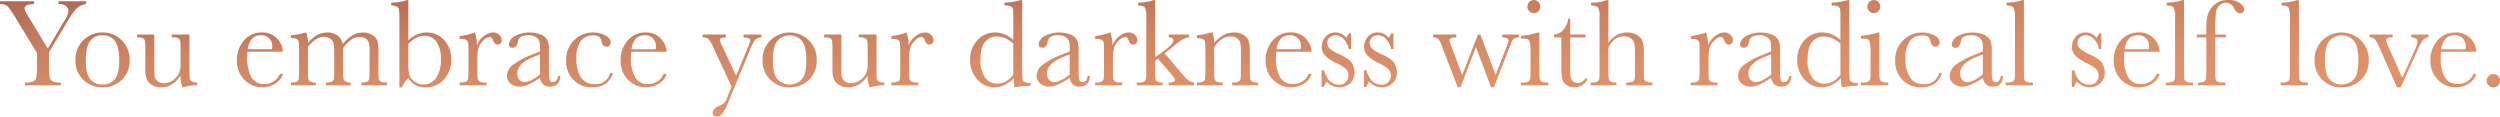<svg xmlns="http://www.w3.org/2000/svg" xmlns:xlink="http://www.w3.org/1999/xlink" width="689.011" height="32.129" viewBox="0 0 689.011 32.129">
  <defs>
    <linearGradient id="linear-gradient" x1="-0.284" y1="-0.506" x2="1.938" y2="3.547" gradientUnits="objectBoundingBox">
      <stop offset="0" stop-color="#6a2e33"/>
      <stop offset="0.078" stop-color="#935147"/>
      <stop offset="0.155" stop-color="#b46e57"/>
      <stop offset="0.228" stop-color="#cb8362"/>
      <stop offset="0.297" stop-color="#da8f69"/>
      <stop offset="0.355" stop-color="#df946c"/>
      <stop offset="0.446" stop-color="#bb7353"/>
      <stop offset="0.562" stop-color="#955039"/>
      <stop offset="0.677" stop-color="#763425"/>
      <stop offset="0.79" stop-color="#612016"/>
      <stop offset="0.899" stop-color="#54150d"/>
      <stop offset="1" stop-color="#50110b"/>
    </linearGradient>
  </defs>
  <path id="Path_41164" data-name="Path 41164" d="M13.176,20.866l4.563-7.673a6.5,6.5,0,0,0,1.128-2.666,1.829,1.829,0,0,0-.6-1.316,2.993,2.993,0,0,0-2.136-.6V7.826H23.7v.786a4.381,4.381,0,0,0-2.538,1.171A18.754,18.754,0,0,0,18.7,13.227l-5.2,8.665v3.076a23.319,23.319,0,0,0,.179,3.768,1.637,1.637,0,0,0,.769,1.145,5.339,5.339,0,0,0,2.316.333V31H6.887v-.786h.376a4.013,4.013,0,0,0,2.059-.376,1.714,1.714,0,0,0,.726-1.171,26.157,26.157,0,0,0,.154-3.7V22.113L4.426,12.628A23.431,23.431,0,0,0,2.085,9.2,3.126,3.126,0,0,0,0,8.612V7.826H9.4v.786q-2.632,0-2.632,1.2a5.157,5.157,0,0,0,.872,1.914Zm7.622,3.11A7.312,7.312,0,0,1,22.952,18.6a7.186,7.186,0,0,1,5.3-2.162,7.192,7.192,0,0,1,5.315,2.17,7.319,7.319,0,0,1,2.153,5.366,7.207,7.207,0,0,1-2.187,5.563,7.5,7.5,0,0,1-5.281,2.025A7.4,7.4,0,0,1,22.977,29.5,7.246,7.246,0,0,1,20.8,23.976Zm2.837.085q0,3.726,1.213,5.221a4.134,4.134,0,0,0,3.4,1.5,4.118,4.118,0,0,0,3.427-1.5q1.188-1.5,1.188-5.221,0-3.691-1.179-5.264a4.029,4.029,0,0,0-3.435-1.572,4.042,4.042,0,0,0-3.427,1.564Q23.635,20.353,23.635,24.062ZM52.209,17v9.177q0,2.29.068,2.871a1.15,1.15,0,0,0,.5.872,3.006,3.006,0,0,0,1.564.291V31a10.674,10.674,0,0,0-3.794.547h-.205a7.134,7.134,0,0,1-.581-3.247,7.6,7.6,0,0,1-2.384,2.444,5.574,5.574,0,0,1-2.965.82,4.751,4.751,0,0,1-2.478-.641,3.457,3.457,0,0,1-1.478-1.564,7.34,7.34,0,0,1-.4-2.786V21.806a28.312,28.312,0,0,0-.085-2.965,1.054,1.054,0,0,0-.538-.795,3.729,3.729,0,0,0-1.666-.256V17H42.52V26.71A9.045,9.045,0,0,0,42.69,28.8a2.032,2.032,0,0,0,.872,1.136,2.774,2.774,0,0,0,1.624.487,4.229,4.229,0,0,0,2.512-.863,4.77,4.77,0,0,0,1.632-1.829,6.921,6.921,0,0,0,.436-2.76V21.806q0-2.29-.051-2.786a1.36,1.36,0,0,0-.436-.863,2.425,2.425,0,0,0-1.6-.367h-.359V17Zm25.754,4.734H68.206q-.068,1.008-.068,1.5a10.662,10.662,0,0,0,1.154,5.546,3.793,3.793,0,0,0,3.444,1.854,4.509,4.509,0,0,0,4.409-2.786h.82a4.777,4.777,0,0,1-2.17,2.726,6.8,6.8,0,0,1-6.9.085,7.169,7.169,0,0,1-2.589-2.538A7.464,7.464,0,0,1,65.3,24.147a8,8,0,0,1,1.948-5.511,6.241,6.241,0,0,1,4.871-2.2,5.424,5.424,0,0,1,4.255,1.675A5.723,5.723,0,0,1,77.964,21.737Zm-2.991-.684a5.48,5.48,0,0,0,.051-.7,2.936,2.936,0,0,0-3.042-3.162q-3.11,0-3.708,3.862ZM84.2,16.439h.171a7.457,7.457,0,0,1,.5,2.939,8.266,8.266,0,0,1,2.469-2.2,5.772,5.772,0,0,1,2.845-.735,4.639,4.639,0,0,1,2.8.786,4.141,4.141,0,0,1,1.5,2.358,10.027,10.027,0,0,1,2.666-2.358,5.529,5.529,0,0,1,2.786-.786,4.848,4.848,0,0,1,2.751.752A2.994,2.994,0,0,1,104.06,18.9a14.143,14.143,0,0,1,.239,3.093v4.2a25.731,25.731,0,0,0,.094,2.974,1.074,1.074,0,0,0,.547.786,3.784,3.784,0,0,0,1.683.256V31h-6.99v-.786a3.517,3.517,0,0,0,1.564-.248,1.061,1.061,0,0,0,.555-.752,23.768,23.768,0,0,0,.1-3.016V21.532a10.429,10.429,0,0,0-.162-2.136,2.108,2.108,0,0,0-.846-1.23,2.885,2.885,0,0,0-1.777-.513,3.98,3.98,0,0,0-2.23.752,9.551,9.551,0,0,0-2.247,2.273V26.2q0,2.239.06,2.811a1.218,1.218,0,0,0,.479.889,2.588,2.588,0,0,0,1.5.316V31H89.858v-.786a3.74,3.74,0,0,0,1.6-.239,1.058,1.058,0,0,0,.564-.735,22.144,22.144,0,0,0,.111-3.042V22.318a17.312,17.312,0,0,0-.145-2.675,2.3,2.3,0,0,0-.88-1.418,2.829,2.829,0,0,0-1.829-.59,4.092,4.092,0,0,0-2.162.684,9.716,9.716,0,0,0-2.247,2.051V26.2q0,2.307.068,2.871a1.13,1.13,0,0,0,.513.854,3.1,3.1,0,0,0,1.589.291V31H80.186v-.786a3.57,3.57,0,0,0,1.581-.248,1.057,1.057,0,0,0,.555-.743,23.75,23.75,0,0,0,.1-3.025V22.011q0-2.393-.077-2.931a1.08,1.08,0,0,0-.53-.812,3.422,3.422,0,0,0-1.632-.273v-.786A18.769,18.769,0,0,0,84.2,16.439Zm26.541,15.125h-.667V12.833a18.954,18.954,0,0,0-.111-2.649A1.277,1.277,0,0,0,109.4,9.3a3.108,3.108,0,0,0-1.581-.291V8.219a14.934,14.934,0,0,0,2.427-.239,8.672,8.672,0,0,0,1.931-.479h.359V18.576a8.958,8.958,0,0,1,2.427-1.606,6.257,6.257,0,0,1,2.5-.53,6.428,6.428,0,0,1,4.956,2.1,7.623,7.623,0,0,1,1.931,5.366,7.838,7.838,0,0,1-1.982,5.469,6.621,6.621,0,0,1-5.144,2.188,5.528,5.528,0,0,1-2.726-.649,5.333,5.333,0,0,1-1.957-1.931A8.958,8.958,0,0,0,110.742,31.564Zm1.794-11.98V25.07a11.653,11.653,0,0,0,.282,3.051,3.762,3.762,0,0,0,1.359,1.786,3.923,3.923,0,0,0,2.512.854,4.115,4.115,0,0,0,3.512-1.812,8.825,8.825,0,0,0,1.307-5.212,7.856,7.856,0,0,0-1.222-4.76,3.866,3.866,0,0,0-3.256-1.632,5.082,5.082,0,0,0-2.281.555A8.235,8.235,0,0,0,112.537,19.584Zm18.9.427a5.829,5.829,0,0,1,1.888-2.546,4.17,4.17,0,0,1,2.555-1.025,2.3,2.3,0,0,1,1.777.7,2.114,2.114,0,0,1,.649,1.436,1.213,1.213,0,0,1-.333.854,1.066,1.066,0,0,1-.812.359q-.854,0-1.3-1.265-.308-.854-.923-.854a2.824,2.824,0,0,0-1.76,1,4.628,4.628,0,0,0-1.316,2.076,11.847,11.847,0,0,0-.291,2.957v2.5q0,2.239.06,2.82a1.188,1.188,0,0,0,.487.889,2.734,2.734,0,0,0,1.521.308h.479V31h-7.434v-.786h.359a2.812,2.812,0,0,0,1.461-.282,1.129,1.129,0,0,0,.521-.795,27.446,27.446,0,0,0,.085-2.939V22.25q0-2.256-.06-2.828a1.208,1.208,0,0,0-.487-.889,2.673,2.673,0,0,0-1.521-.316h-.359v-.769a24,24,0,0,0,4.2-1.008A11.366,11.366,0,0,1,131.438,20.011Zm22.354,8.425h.632q-.154,2.922-2.871,2.922a2.624,2.624,0,0,1-1.837-.615,3.081,3.081,0,0,1-.88-1.829,17.858,17.858,0,0,1-3.119,1.829,6.412,6.412,0,0,1-2.521.615,3.792,3.792,0,0,1-2.444-.82,2.642,2.642,0,0,1-1.025-2.17,3.818,3.818,0,0,1,1.718-3.076,21.17,21.17,0,0,1,4.742-2.563l2.649-1.077v-.684a8.344,8.344,0,0,0-.188-2.1,2.156,2.156,0,0,0-.974-1.162,3.731,3.731,0,0,0-2.068-.513q-2.563,0-2.854,1.709-.273,1.743-1.436,1.743-1.042,0-1.042-.991a2.982,2.982,0,0,1,1.384-2.094,8.751,8.751,0,0,1,7.673-.436,3.55,3.55,0,0,1,1.581,1.555,6.968,6.968,0,0,1,.385,2.666V27a9.531,9.531,0,0,0,.205,2.546.846.846,0,0,0,.889.564Q153.518,30.111,153.792,28.437Zm-4.956-5.981-1.863.752q-4.409,1.794-4.409,4.512a2.573,2.573,0,0,0,.564,1.735,1.844,1.844,0,0,0,1.47.658,4.28,4.28,0,0,0,1.863-.53,13.646,13.646,0,0,0,2.375-1.589Zm19.329,5.127h.752q-1.162,3.982-5.811,3.982a6.854,6.854,0,0,1-5.033-2.034,7.26,7.26,0,0,1-2.042-5.383,7.41,7.41,0,0,1,2.2-5.571,7.24,7.24,0,0,1,5.212-2.136,7.087,7.087,0,0,1,3.333.795q1.521.795,1.521,1.94a1.315,1.315,0,0,1-.282.8.953.953,0,0,1-.812.376q-1.128,0-1.384-1.316a2.572,2.572,0,0,0-.632-1.384,2.713,2.713,0,0,0-1.726-.393,3.98,3.98,0,0,0-3.444,1.589,8.142,8.142,0,0,0-1.154,4.785,9.245,9.245,0,0,0,1.239,5.161,4.2,4.2,0,0,0,3.751,1.863A4.051,4.051,0,0,0,168.164,27.582Zm15.552-5.845h-9.758q-.068,1.008-.068,1.5a10.662,10.662,0,0,0,1.154,5.546,3.793,3.793,0,0,0,3.444,1.854,4.509,4.509,0,0,0,4.409-2.786h.82a4.777,4.777,0,0,1-2.17,2.726,6.8,6.8,0,0,1-6.9.085,7.169,7.169,0,0,1-2.589-2.538,7.464,7.464,0,0,1-1.008-3.982A8,8,0,0,1,173,18.635a6.241,6.241,0,0,1,4.871-2.2,5.424,5.424,0,0,1,4.255,1.675A5.723,5.723,0,0,1,183.716,21.737Zm-2.991-.684a5.48,5.48,0,0,0,.051-.7,2.936,2.936,0,0,0-3.042-3.162q-3.11,0-3.708,3.862Zm22.148,7.3,3.247-7.776a13.045,13.045,0,0,0,.7-1.9q0-.854-1.9-.889V17h4.922v.786a2.378,2.378,0,0,0-1.675.607,9.02,9.02,0,0,0-1.316,2.452L200.618,35.9a11.385,11.385,0,0,1-1.572,2.931,1.988,1.988,0,0,1-1.5.778q-1.111,0-1.111-1.008,0-1.162,1.777-1.965a5.56,5.56,0,0,0,1.393-.786,3.336,3.336,0,0,0,.692-1.179l1.333-3.333-5.264-11.279a6.249,6.249,0,0,0-1.162-1.88,2.442,2.442,0,0,0-1.572-.393V17h6.426v.786q-1.692.051-1.692.7a7.441,7.441,0,0,0,.667,1.675Zm7.3-4.375a7.312,7.312,0,0,1,2.153-5.375,7.583,7.583,0,0,1,10.613.009,7.319,7.319,0,0,1,2.153,5.366,7.207,7.207,0,0,1-2.187,5.563,7.5,7.5,0,0,1-5.281,2.025A7.4,7.4,0,0,1,212.35,29.5,7.246,7.246,0,0,1,210.171,23.976Zm2.837.085q0,3.726,1.213,5.221a4.644,4.644,0,0,0,6.827,0q1.188-1.5,1.188-5.221,0-3.691-1.179-5.264a4.537,4.537,0,0,0-6.862-.009Q213.008,20.353,213.008,24.062ZM241.582,17v9.177q0,2.29.068,2.871a1.15,1.15,0,0,0,.5.872,3.006,3.006,0,0,0,1.564.291V31a10.674,10.674,0,0,0-3.794.547h-.205a7.134,7.134,0,0,1-.581-3.247,7.6,7.6,0,0,1-2.384,2.444,5.574,5.574,0,0,1-2.965.82,4.751,4.751,0,0,1-2.478-.641,3.458,3.458,0,0,1-1.478-1.564,7.34,7.34,0,0,1-.4-2.786V21.806a28.313,28.313,0,0,0-.085-2.965,1.054,1.054,0,0,0-.538-.795,3.729,3.729,0,0,0-1.666-.256V17h4.751V26.71a9.045,9.045,0,0,0,.171,2.085,2.032,2.032,0,0,0,.872,1.136,2.774,2.774,0,0,0,1.624.487,4.229,4.229,0,0,0,2.512-.863,4.77,4.77,0,0,0,1.632-1.829,6.921,6.921,0,0,0,.436-2.76V21.806q0-2.29-.051-2.786a1.36,1.36,0,0,0-.436-.863,2.425,2.425,0,0,0-1.6-.367h-.359V17Zm8.853,3.008a5.829,5.829,0,0,1,1.888-2.546,4.17,4.17,0,0,1,2.555-1.025,2.3,2.3,0,0,1,1.777.7,2.114,2.114,0,0,1,.649,1.436,1.213,1.213,0,0,1-.333.854,1.066,1.066,0,0,1-.812.359q-.854,0-1.3-1.265-.308-.854-.923-.854a2.824,2.824,0,0,0-1.76,1,4.628,4.628,0,0,0-1.316,2.076,11.847,11.847,0,0,0-.291,2.957v2.5q0,2.239.06,2.82a1.188,1.188,0,0,0,.487.889,2.734,2.734,0,0,0,1.521.308h.479V31h-7.434v-.786h.359a2.812,2.812,0,0,0,1.461-.282,1.129,1.129,0,0,0,.521-.795,27.446,27.446,0,0,0,.085-2.939V22.25q0-2.256-.06-2.828a1.208,1.208,0,0,0-.487-.889,2.673,2.673,0,0,0-1.521-.316h-.359v-.769a24,24,0,0,0,4.2-1.008A11.366,11.366,0,0,1,250.435,20.011Zm28.831-1.521V13.021q0-2.239-.06-2.82a1.188,1.188,0,0,0-.487-.889,2.734,2.734,0,0,0-1.521-.308h-.359V8.219a19.265,19.265,0,0,0,4.529-.718h.359V26.317a28.286,28.286,0,0,0,.085,2.974,1.049,1.049,0,0,0,.538.786,3.784,3.784,0,0,0,1.683.256v.786a24.832,24.832,0,0,0-4.409.444,11.212,11.212,0,0,1-.205-2.529,9.384,9.384,0,0,1-2.606,1.9,6.443,6.443,0,0,1-2.777.632,6.117,6.117,0,0,1-4.691-2.187,7.628,7.628,0,0,1-1.974-5.3,7.671,7.671,0,0,1,2.017-5.529,6.417,6.417,0,0,1,4.8-2.111,7.073,7.073,0,0,1,2.683.513A8.063,8.063,0,0,1,279.265,18.49Zm0,.991A8.806,8.806,0,0,0,277,18.02a5.749,5.749,0,0,0-2.281-.487A4.091,4.091,0,0,0,271.5,19.02q-1.29,1.487-1.29,4.854a7.906,7.906,0,0,0,1.324,5.042,4.068,4.068,0,0,0,3.273,1.624,4.893,4.893,0,0,0,2.41-.615,6.712,6.712,0,0,0,2.051-1.846Zm20.508,8.955h.632q-.154,2.922-2.871,2.922a2.624,2.624,0,0,1-1.837-.615,3.081,3.081,0,0,1-.88-1.829,17.857,17.857,0,0,1-3.119,1.829,6.412,6.412,0,0,1-2.521.615,3.792,3.792,0,0,1-2.444-.82,2.642,2.642,0,0,1-1.025-2.17,3.818,3.818,0,0,1,1.718-3.076,21.17,21.17,0,0,1,4.742-2.563l2.649-1.077v-.684a8.343,8.343,0,0,0-.188-2.1,2.156,2.156,0,0,0-.974-1.162,3.731,3.731,0,0,0-2.068-.513q-2.563,0-2.854,1.709-.273,1.743-1.436,1.743-1.042,0-1.042-.991a2.982,2.982,0,0,1,1.384-2.094,8.751,8.751,0,0,1,7.673-.436,3.55,3.55,0,0,1,1.581,1.555,6.968,6.968,0,0,1,.385,2.666V27a9.531,9.531,0,0,0,.205,2.546.846.846,0,0,0,.889.564Q299.5,30.111,299.773,28.437Zm-4.956-5.981-1.863.752q-4.409,1.794-4.409,4.512a2.573,2.573,0,0,0,.564,1.735,1.844,1.844,0,0,0,1.47.658,4.28,4.28,0,0,0,1.863-.53,13.646,13.646,0,0,0,2.375-1.589Zm11.775-2.444a5.829,5.829,0,0,1,1.888-2.546,4.17,4.17,0,0,1,2.555-1.025,2.3,2.3,0,0,1,1.777.7,2.114,2.114,0,0,1,.649,1.436,1.213,1.213,0,0,1-.333.854,1.066,1.066,0,0,1-.812.359q-.855,0-1.3-1.265-.308-.854-.923-.854a2.824,2.824,0,0,0-1.76,1,4.628,4.628,0,0,0-1.316,2.076,11.846,11.846,0,0,0-.291,2.957v2.5q0,2.239.06,2.82a1.188,1.188,0,0,0,.487.889,2.734,2.734,0,0,0,1.521.308h.479V31h-7.434v-.786h.359a2.812,2.812,0,0,0,1.461-.282,1.129,1.129,0,0,0,.521-.795,27.442,27.442,0,0,0,.085-2.939V22.25q0-2.256-.06-2.828a1.208,1.208,0,0,0-.487-.889,2.673,2.673,0,0,0-1.521-.316h-.359v-.769a24,24,0,0,0,4.2-1.008A11.365,11.365,0,0,1,306.592,20.011ZM322.109,17h5.64v.786q-1.555.034-4.17,2.324-.837.718-2.6,2.1l4.99,5.845a9.074,9.074,0,0,0,1.777,1.718,2.776,2.776,0,0,0,1.333.436V31h-6.973v-.786q1.743-.034,1.743-.752,0-.325-1.145-1.658l-3.589-4.17-.735.547V26.2q0,2.239.06,2.811a1.208,1.208,0,0,0,.487.889,2.593,2.593,0,0,0,1.487.316V31h-7.092v-.786h.53a2.472,2.472,0,0,0,1.6-.35,1.317,1.317,0,0,0,.419-.837q.051-.487.051-2.828V12.167a5.465,5.465,0,0,0-.385-2.6q-.385-.564-1.854-.564V8.219A14.782,14.782,0,0,0,316.1,7.98a8.65,8.65,0,0,0,1.923-.479h.359v15.74l1.47-1.025q3.572-2.529,3.572-3.64,0-.752-1.316-.786Zm11.621-.564h.461a9.309,9.309,0,0,1,.444,2.888,8.943,8.943,0,0,1,2.581-2.17,5.928,5.928,0,0,1,2.82-.718,4.912,4.912,0,0,1,2.743.7,3.151,3.151,0,0,1,1.376,1.718,10.854,10.854,0,0,1,.308,2.965V26.2a28.018,28.018,0,0,0,.085,2.957,1.074,1.074,0,0,0,.538.795,3.622,3.622,0,0,0,1.666.265V31h-7.161v-.786h.325a2.466,2.466,0,0,0,1.606-.359,1.328,1.328,0,0,0,.427-.837q.051-.479.051-2.82V21.686a11.953,11.953,0,0,0-.162-2.367,2.218,2.218,0,0,0-.872-1.256,2.867,2.867,0,0,0-1.8-.547,4.289,4.289,0,0,0-2.384.743,7.913,7.913,0,0,0-2.145,2.23V26.2a25.489,25.489,0,0,0,.094,2.957,1.1,1.1,0,0,0,.547.795,3.675,3.675,0,0,0,1.683.265V31h-7.075v-.786a3.917,3.917,0,0,0,1.641-.239,1.051,1.051,0,0,0,.573-.726,22.126,22.126,0,0,0,.111-3.051v-4.17a25.469,25.469,0,0,0-.094-2.965,1.1,1.1,0,0,0-.547-.786,3.675,3.675,0,0,0-1.683-.265v-.786A21.962,21.962,0,0,0,333.73,16.439Zm27.754,5.3h-9.758q-.068,1.008-.068,1.5a10.662,10.662,0,0,0,1.154,5.546,3.793,3.793,0,0,0,3.444,1.854,4.509,4.509,0,0,0,4.409-2.786h.82a4.777,4.777,0,0,1-2.17,2.726,6.8,6.8,0,0,1-6.9.085,7.169,7.169,0,0,1-2.589-2.538,7.463,7.463,0,0,1-1.008-3.982,8,8,0,0,1,1.948-5.511,6.241,6.241,0,0,1,4.871-2.2,5.424,5.424,0,0,1,4.255,1.675A5.723,5.723,0,0,1,361.484,21.737Zm-2.991-.684a5.48,5.48,0,0,0,.051-.7,2.936,2.936,0,0,0-3.042-3.162q-3.11,0-3.708,3.862Zm5.742,10.391v-4.6h.667q1.162,3.982,4.153,3.982a2.355,2.355,0,0,0,1.94-.786,2.671,2.671,0,0,0,.641-1.726,2.463,2.463,0,0,0-.684-1.794,11.024,11.024,0,0,0-2.717-1.692,10.393,10.393,0,0,1-3.042-2.051,3.451,3.451,0,0,1-.923-2.444,4.2,4.2,0,0,1,.991-2.64,3.346,3.346,0,0,1,2.786-1.256,3.722,3.722,0,0,1,3.025,1.487,4.471,4.471,0,0,0,.667-1.248h.632V21h-.632a5.9,5.9,0,0,0-1.324-2.675,2.993,2.993,0,0,0-2.316-1.119,2.242,2.242,0,0,0-1.658.632,2.016,2.016,0,0,0-.632,1.47,2.119,2.119,0,0,0,.7,1.589,9.424,9.424,0,0,0,2.615,1.555q2.905,1.316,3.555,2.563a5.312,5.312,0,0,1,.649,2.427,3.917,3.917,0,0,1-1.2,2.974,4.228,4.228,0,0,1-3.033,1.145,4.614,4.614,0,0,1-3.435-1.589,3.854,3.854,0,0,0-.752,1.47Zm11.672,0v-4.6h.667q1.162,3.982,4.153,3.982a2.355,2.355,0,0,0,1.94-.786,2.671,2.671,0,0,0,.641-1.726,2.463,2.463,0,0,0-.684-1.794,11.024,11.024,0,0,0-2.717-1.692,10.393,10.393,0,0,1-3.042-2.051,3.451,3.451,0,0,1-.923-2.444,4.2,4.2,0,0,1,.991-2.64,3.346,3.346,0,0,1,2.786-1.256,3.722,3.722,0,0,1,3.025,1.487,4.471,4.471,0,0,0,.667-1.248h.632V21h-.632a5.9,5.9,0,0,0-1.324-2.675,2.993,2.993,0,0,0-2.316-1.119,2.242,2.242,0,0,0-1.658.632,2.016,2.016,0,0,0-.632,1.47,2.119,2.119,0,0,0,.7,1.589,9.424,9.424,0,0,0,2.615,1.555q2.905,1.316,3.555,2.563A5.312,5.312,0,0,1,385,27.445a3.917,3.917,0,0,1-1.2,2.974,4.228,4.228,0,0,1-3.033,1.145,4.614,4.614,0,0,1-3.435-1.589,3.854,3.854,0,0,0-.752,1.47Zm35.8.1h-.769l-4.17-11.108-4.255,11.108h-.752l-4.272-11.108a9.05,9.05,0,0,0-1.094-2.273,2.01,2.01,0,0,0-1.436-.376V17h6.392v.786a3.705,3.705,0,0,0-1.47.2.693.693,0,0,0-.393.675,9.078,9.078,0,0,0,.667,2l2.837,7.5L407.336,17H408l4.2,11.16,3.076-7.947a7.107,7.107,0,0,0,.5-1.521q0-.837-1.726-.906V17H418.6v.786a2.489,2.489,0,0,0-1.29.316,2.7,2.7,0,0,0-.863,1.342l-.376.991ZM420.957,9.3a1.74,1.74,0,0,1,.521-1.265,1.7,1.7,0,0,1,1.256-.53,1.671,1.671,0,0,1,1.248.53,1.755,1.755,0,0,1,.513,1.265,1.776,1.776,0,0,1-.513,1.282,1.671,1.671,0,0,1-1.248.53,1.7,1.7,0,0,1-1.256-.53A1.76,1.76,0,0,1,420.957,9.3Zm3.3,7.144V26.2q0,2.239.068,2.82a1.214,1.214,0,0,0,.5.889,2.734,2.734,0,0,0,1.521.308h.359V31h-7.537v-.786h.581a2.435,2.435,0,0,0,1.581-.35,1.356,1.356,0,0,0,.427-.837q.06-.487.06-2.828V21.959a10.958,10.958,0,0,0-.231-3.008,1.125,1.125,0,0,0-.615-.684,4.513,4.513,0,0,0-1.342-.137h-.461v-.786a20.925,20.925,0,0,0,4.717-.906Zm12.715,1.35h-4.221v8.459a12.9,12.9,0,0,0,.171,2.623,1.884,1.884,0,0,0,.726,1.085,1.963,1.963,0,0,0,1.188.41,2.567,2.567,0,0,0,2.136-1.4l.547.325a3.664,3.664,0,0,1-1.564,1.7,4.28,4.28,0,0,1-2.094.573,3.416,3.416,0,0,1-2.162-.726,3.037,3.037,0,0,1-1.162-1.7,17.072,17.072,0,0,1-.231-3.418V17.79h-2.034V17a3.548,3.548,0,0,0,2.512-1.179,5.678,5.678,0,0,0,1.418-3.213h.547V17h4.221Zm6.306,1.521a7.225,7.225,0,0,1,2.3-2.153,5.592,5.592,0,0,1,2.794-.718,5.269,5.269,0,0,1,2.863.718,3.32,3.32,0,0,1,1.478,1.769,12.113,12.113,0,0,1,.342,3.409V26.2a25.978,25.978,0,0,0,.094,2.991,1.044,1.044,0,0,0,.555.778,4.021,4.021,0,0,0,1.709.248V31h-7.229v-.786h.325a2.463,2.463,0,0,0,1.615-.359,1.393,1.393,0,0,0,.427-.846q.06-.487.06-2.811v-4.2a11.813,11.813,0,0,0-.205-2.581,2.367,2.367,0,0,0-.966-1.384,3.181,3.181,0,0,0-1.906-.547,3.943,3.943,0,0,0-2.393.778,6.55,6.55,0,0,0-1.863,2.333V26.2q0,2.358.077,2.905a1.117,1.117,0,0,0,.521.829,3.278,3.278,0,0,0,1.624.282V31h-7.109v-.786h.359a2.472,2.472,0,0,0,1.6-.35,1.356,1.356,0,0,0,.427-.837q.06-.487.06-2.828V12.252a5.521,5.521,0,0,0-.4-2.683q-.4-.564-1.923-.564V8.219a11.744,11.744,0,0,0,4.409-.718h.359Zm27.463.7a5.829,5.829,0,0,1,1.888-2.546,4.17,4.17,0,0,1,2.555-1.025,2.3,2.3,0,0,1,1.777.7,2.114,2.114,0,0,1,.649,1.436,1.213,1.213,0,0,1-.333.854,1.066,1.066,0,0,1-.812.359q-.855,0-1.3-1.265-.308-.854-.923-.854a2.824,2.824,0,0,0-1.76,1,4.628,4.628,0,0,0-1.316,2.076,11.846,11.846,0,0,0-.291,2.957v2.5q0,2.239.06,2.82a1.188,1.188,0,0,0,.487.889,2.734,2.734,0,0,0,1.521.308h.479V31h-7.434v-.786h.359a2.812,2.812,0,0,0,1.461-.282,1.129,1.129,0,0,0,.521-.795,27.442,27.442,0,0,0,.085-2.939V22.25q0-2.256-.06-2.828a1.208,1.208,0,0,0-.487-.889,2.673,2.673,0,0,0-1.521-.316h-.359v-.769a24,24,0,0,0,4.2-1.008A11.365,11.365,0,0,1,470.74,20.011Zm22.354,8.425h.632q-.154,2.922-2.871,2.922a2.624,2.624,0,0,1-1.837-.615,3.081,3.081,0,0,1-.88-1.829,17.857,17.857,0,0,1-3.119,1.829,6.412,6.412,0,0,1-2.521.615,3.792,3.792,0,0,1-2.444-.82,2.642,2.642,0,0,1-1.025-2.17,3.818,3.818,0,0,1,1.718-3.076,21.17,21.17,0,0,1,4.742-2.563l2.649-1.077v-.684a8.343,8.343,0,0,0-.188-2.1,2.156,2.156,0,0,0-.974-1.162,3.731,3.731,0,0,0-2.068-.513q-2.563,0-2.854,1.709-.273,1.743-1.436,1.743-1.042,0-1.042-.991a2.982,2.982,0,0,1,1.384-2.094,8.751,8.751,0,0,1,7.673-.436,3.55,3.55,0,0,1,1.581,1.555,6.968,6.968,0,0,1,.385,2.666V27a9.531,9.531,0,0,0,.205,2.546.846.846,0,0,0,.889.564Q492.82,30.111,493.093,28.437Zm-4.956-5.981-1.863.752q-4.409,1.794-4.409,4.512a2.573,2.573,0,0,0,.564,1.735,1.844,1.844,0,0,0,1.47.658,4.28,4.28,0,0,0,1.863-.53,13.646,13.646,0,0,0,2.375-1.589Zm19.089-3.965V13.021q0-2.239-.06-2.82a1.188,1.188,0,0,0-.487-.889,2.734,2.734,0,0,0-1.521-.308H504.8V8.219a19.265,19.265,0,0,0,4.529-.718h.359V26.317a28.286,28.286,0,0,0,.085,2.974,1.049,1.049,0,0,0,.538.786,3.784,3.784,0,0,0,1.683.256v.786a24.832,24.832,0,0,0-4.409.444,11.212,11.212,0,0,1-.205-2.529,9.384,9.384,0,0,1-2.606,1.9,6.443,6.443,0,0,1-2.777.632,6.117,6.117,0,0,1-4.691-2.187,7.628,7.628,0,0,1-1.974-5.3,7.671,7.671,0,0,1,2.017-5.529,6.417,6.417,0,0,1,4.8-2.111,7.073,7.073,0,0,1,2.683.513A8.063,8.063,0,0,1,507.227,18.49Zm0,.991a8.806,8.806,0,0,0-2.264-1.461,5.749,5.749,0,0,0-2.281-.487,4.091,4.091,0,0,0-3.221,1.487q-1.29,1.487-1.29,4.854a7.906,7.906,0,0,0,1.324,5.042,4.068,4.068,0,0,0,3.273,1.624,4.893,4.893,0,0,0,2.41-.615,6.712,6.712,0,0,0,2.051-1.846ZM514.661,9.3a1.74,1.74,0,0,1,.521-1.265,1.7,1.7,0,0,1,1.256-.53,1.671,1.671,0,0,1,1.248.53A1.755,1.755,0,0,1,518.2,9.3a1.776,1.776,0,0,1-.513,1.282,1.671,1.671,0,0,1-1.248.53,1.7,1.7,0,0,1-1.256-.53A1.761,1.761,0,0,1,514.661,9.3Zm3.3,7.144V26.2q0,2.239.068,2.82a1.214,1.214,0,0,0,.5.889,2.734,2.734,0,0,0,1.521.308h.359V31h-7.537v-.786h.581a2.435,2.435,0,0,0,1.581-.35,1.356,1.356,0,0,0,.427-.837q.06-.487.06-2.828V21.959a10.958,10.958,0,0,0-.231-3.008,1.125,1.125,0,0,0-.615-.684,4.513,4.513,0,0,0-1.342-.137h-.461v-.786a20.924,20.924,0,0,0,4.717-.906Zm16.492,11.143h.752q-1.162,3.982-5.811,3.982a6.854,6.854,0,0,1-5.033-2.034,7.26,7.26,0,0,1-2.042-5.383,7.41,7.41,0,0,1,2.2-5.571,7.24,7.24,0,0,1,5.212-2.136,7.087,7.087,0,0,1,3.333.795q1.521.795,1.521,1.94a1.315,1.315,0,0,1-.282.8.953.953,0,0,1-.812.376q-1.128,0-1.384-1.316a2.572,2.572,0,0,0-.632-1.384,2.713,2.713,0,0,0-1.726-.393,3.98,3.98,0,0,0-3.444,1.589,8.142,8.142,0,0,0-1.154,4.785,9.245,9.245,0,0,0,1.239,5.161,4.2,4.2,0,0,0,3.751,1.863A4.051,4.051,0,0,0,534.451,27.582Zm16.987.854h.632q-.154,2.922-2.871,2.922a2.624,2.624,0,0,1-1.837-.615,3.082,3.082,0,0,1-.88-1.829,17.858,17.858,0,0,1-3.119,1.829,6.412,6.412,0,0,1-2.521.615,3.792,3.792,0,0,1-2.444-.82,2.642,2.642,0,0,1-1.025-2.17,3.818,3.818,0,0,1,1.718-3.076,21.17,21.17,0,0,1,4.742-2.563l2.649-1.077v-.684a8.345,8.345,0,0,0-.188-2.1,2.156,2.156,0,0,0-.974-1.162,3.731,3.731,0,0,0-2.068-.513q-2.563,0-2.854,1.709-.273,1.743-1.436,1.743-1.043,0-1.042-.991a2.982,2.982,0,0,1,1.384-2.094,8.751,8.751,0,0,1,7.673-.436,3.55,3.55,0,0,1,1.581,1.555,6.968,6.968,0,0,1,.385,2.666V27a9.531,9.531,0,0,0,.205,2.546.846.846,0,0,0,.889.564Q551.165,30.111,551.438,28.437Zm-4.956-5.981-1.863.752Q540.21,25,540.21,27.719a2.573,2.573,0,0,0,.564,1.735,1.844,1.844,0,0,0,1.47.658,4.28,4.28,0,0,0,1.863-.53,13.646,13.646,0,0,0,2.375-1.589ZM557.8,7.5V26.2q0,2.239.06,2.82a1.188,1.188,0,0,0,.487.889,2.734,2.734,0,0,0,1.521.308h.41V31h-7.485v-.786h.479a2.812,2.812,0,0,0,1.461-.282,1.129,1.129,0,0,0,.521-.795,27.451,27.451,0,0,0,.085-2.939V12.355a5.963,5.963,0,0,0-.393-2.777q-.393-.573-1.914-.573V8.219a14.927,14.927,0,0,0,2.452-.239,9.063,9.063,0,0,0,1.94-.479Zm13.193,23.943v-4.6h.667q1.162,3.982,4.153,3.982a2.355,2.355,0,0,0,1.94-.786,2.671,2.671,0,0,0,.641-1.726,2.462,2.462,0,0,0-.684-1.794,11.022,11.022,0,0,0-2.717-1.692,10.392,10.392,0,0,1-3.042-2.051,3.451,3.451,0,0,1-.923-2.444,4.2,4.2,0,0,1,.991-2.64,3.346,3.346,0,0,1,2.786-1.256,3.722,3.722,0,0,1,3.025,1.487,4.471,4.471,0,0,0,.667-1.248h.632V21h-.632a5.9,5.9,0,0,0-1.324-2.675,2.993,2.993,0,0,0-2.316-1.119,2.242,2.242,0,0,0-1.658.632,2.016,2.016,0,0,0-.632,1.47,2.119,2.119,0,0,0,.7,1.589,9.425,9.425,0,0,0,2.615,1.555q2.905,1.316,3.555,2.563a5.313,5.313,0,0,1,.649,2.427,3.917,3.917,0,0,1-1.2,2.974,4.229,4.229,0,0,1-3.033,1.145,4.614,4.614,0,0,1-3.435-1.589,3.853,3.853,0,0,0-.752,1.47Zm24.233-9.707h-9.758q-.068,1.008-.068,1.5a10.662,10.662,0,0,0,1.154,5.546,3.793,3.793,0,0,0,3.444,1.854,4.509,4.509,0,0,0,4.409-2.786h.82a4.777,4.777,0,0,1-2.17,2.726,6.8,6.8,0,0,1-6.9.085,7.169,7.169,0,0,1-2.589-2.538,7.464,7.464,0,0,1-1.008-3.982,8,8,0,0,1,1.948-5.511,6.241,6.241,0,0,1,4.871-2.2,5.424,5.424,0,0,1,4.255,1.675A5.723,5.723,0,0,1,595.222,21.737Zm-2.991-.684a5.48,5.48,0,0,0,.051-.7,2.936,2.936,0,0,0-3.042-3.162q-3.11,0-3.708,3.862ZM601.921,7.5V26.2q0,2.239.06,2.82a1.188,1.188,0,0,0,.487.889,2.734,2.734,0,0,0,1.521.308h.41V31h-7.485v-.786h.479a2.812,2.812,0,0,0,1.461-.282,1.129,1.129,0,0,0,.521-.795,27.451,27.451,0,0,0,.085-2.939V12.355a5.963,5.963,0,0,0-.393-2.777q-.393-.573-1.914-.573V8.219a14.927,14.927,0,0,0,2.452-.239,9.063,9.063,0,0,0,1.94-.479ZM613.457,17v.786h-2.922V26.2q0,2.239.06,2.82a1.188,1.188,0,0,0,.487.889,2.734,2.734,0,0,0,1.521.308h.735V31h-7.571v-.786a3.853,3.853,0,0,0,1.632-.239,1.055,1.055,0,0,0,.564-.726,22.131,22.131,0,0,0,.111-3.051V17.79h-2.615V17h2.615V15.739a24,24,0,0,1,.171-3.281,6.137,6.137,0,0,1,.966-2.4,5.555,5.555,0,0,1,2-1.906,5.825,5.825,0,0,1,2.863-.667,5.588,5.588,0,0,1,3.23.837q1.213.837,1.213,1.709a1.083,1.083,0,0,1-.342.82,1.128,1.128,0,0,1-.8.325q-.906,0-1.658-1.4a2.472,2.472,0,0,0-2.17-1.538,2.646,2.646,0,0,0-1.888.778,3.182,3.182,0,0,0-.966,1.94,49.123,49.123,0,0,0-.154,4.99V17Zm20.132-9.5V26.2q0,2.239.06,2.82a1.188,1.188,0,0,0,.487.889,2.734,2.734,0,0,0,1.521.308h.41V31h-7.485v-.786h.479a2.812,2.812,0,0,0,1.461-.282,1.129,1.129,0,0,0,.521-.795,27.451,27.451,0,0,0,.085-2.939V12.355a5.963,5.963,0,0,0-.393-2.777q-.393-.573-1.914-.573V8.219a14.927,14.927,0,0,0,2.452-.239,9.063,9.063,0,0,0,1.94-.479Zm4.324,16.475a7.312,7.312,0,0,1,2.153-5.375,7.583,7.583,0,0,1,10.613.009,7.319,7.319,0,0,1,2.153,5.366,7.207,7.207,0,0,1-2.187,5.563,7.5,7.5,0,0,1-5.281,2.025,7.4,7.4,0,0,1-5.272-2.059A7.246,7.246,0,0,1,637.913,23.976Zm2.837.085q0,3.726,1.213,5.221a4.644,4.644,0,0,0,6.827,0q1.188-1.5,1.188-5.221,0-3.691-1.179-5.264a4.537,4.537,0,0,0-6.862-.009Q640.75,20.353,640.75,24.062Zm20.884,7.5h-.991l-4.973-11.228a8.571,8.571,0,0,0-1.162-2.068,1.981,1.981,0,0,0-1.4-.479V17h6.323v.786A4,4,0,0,0,658,17.96a.644.644,0,0,0-.385.649,6.537,6.537,0,0,0,.684,1.829l3.777,8.494,3.4-7.571a8.1,8.1,0,0,0,.8-2.358q0-1.145-1.709-1.213V17h4.717v.786a2.031,2.031,0,0,0-1.461.726,14.367,14.367,0,0,0-1.649,3.033ZM682.5,21.737h-9.758q-.068,1.008-.068,1.5a10.662,10.662,0,0,0,1.154,5.546,3.793,3.793,0,0,0,3.444,1.854,4.509,4.509,0,0,0,4.409-2.786h.82a4.777,4.777,0,0,1-2.17,2.726,6.8,6.8,0,0,1-6.9.085,7.169,7.169,0,0,1-2.589-2.538,7.464,7.464,0,0,1-1.008-3.982,8,8,0,0,1,1.948-5.511,6.241,6.241,0,0,1,4.871-2.2,5.424,5.424,0,0,1,4.255,1.675A5.723,5.723,0,0,1,682.5,21.737Zm-2.991-.684a5.48,5.48,0,0,0,.051-.7,2.936,2.936,0,0,0-3.042-3.162q-3.11,0-3.708,3.862Zm5.828,8.665a1.838,1.838,0,0,1,1.829-1.829,1.78,1.78,0,0,1,1.307.538,1.826,1.826,0,0,1-.009,2.6,1.788,1.788,0,0,1-1.3.538,1.725,1.725,0,0,1-1.3-.555A1.812,1.812,0,0,1,685.337,29.718Z" transform="translate(0 -7.484)" fill="url(#linear-gradient)"/>
</svg>
